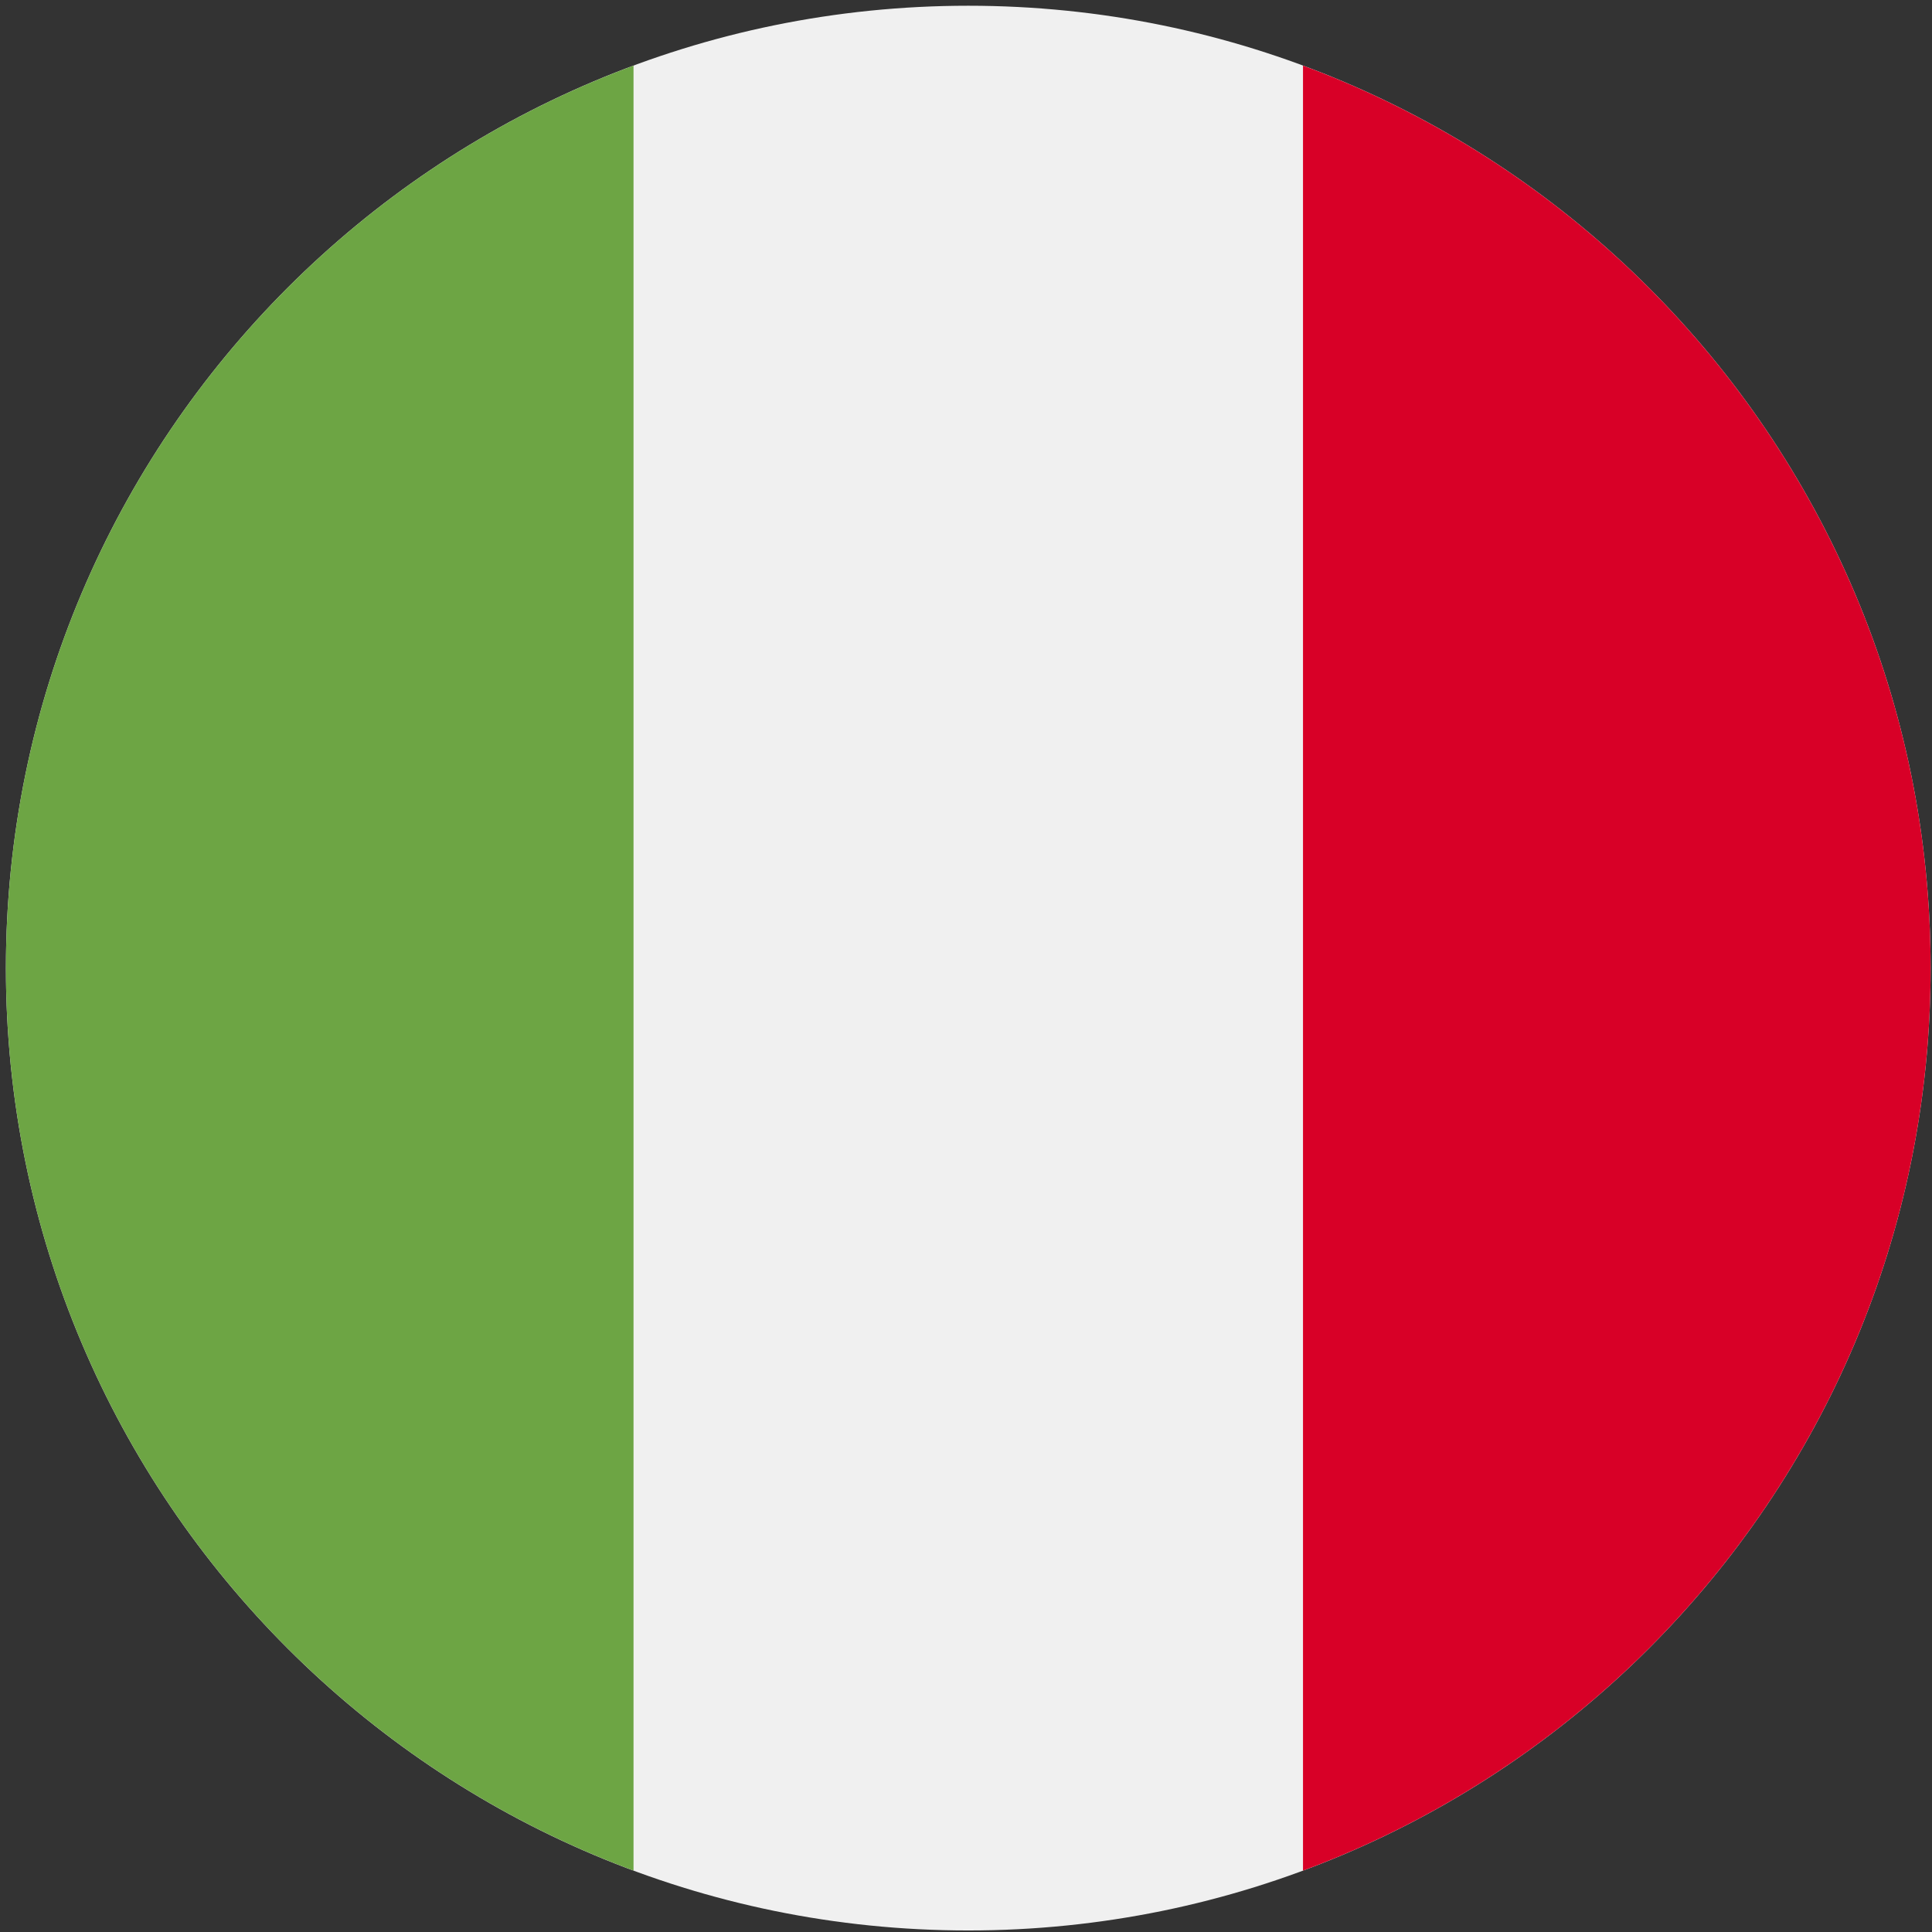 <svg width="195" height="195" viewBox="0 0 195 195" fill="none" xmlns="http://www.w3.org/2000/svg">
<rect x="0" y="0" width="195" height="195" fill="#333333" stroke="none"/>
<g clip-path="url(#clip0_635_105281)">
<path d="M97.728 194.845C151.374 194.845 194.861 151.357 194.861 97.712C194.861 44.067 151.374 0.579 97.728 0.579C44.084 0.579 0.596 44.067 0.596 97.712C0.596 151.357 44.084 194.845 97.728 194.845Z" fill="#F0F0F0"/>
<path d="M194.861 97.712C194.861 55.948 168.502 20.345 131.514 6.621V188.804C168.502 175.079 194.861 139.476 194.861 97.712Z" fill="#D80027"/>
<path d="M0.595 97.712C0.595 139.476 26.955 175.079 63.943 188.803V6.621C26.955 20.345 0.595 55.948 0.595 97.712Z" fill="#6DA544"/>
</g>
<defs>
<clipPath id="clip0_635_105281">
<rect width="194.266" height="194.266" fill="white" transform="translate(0.595 0.579)"/>
</clipPath>
</defs>
</svg>
